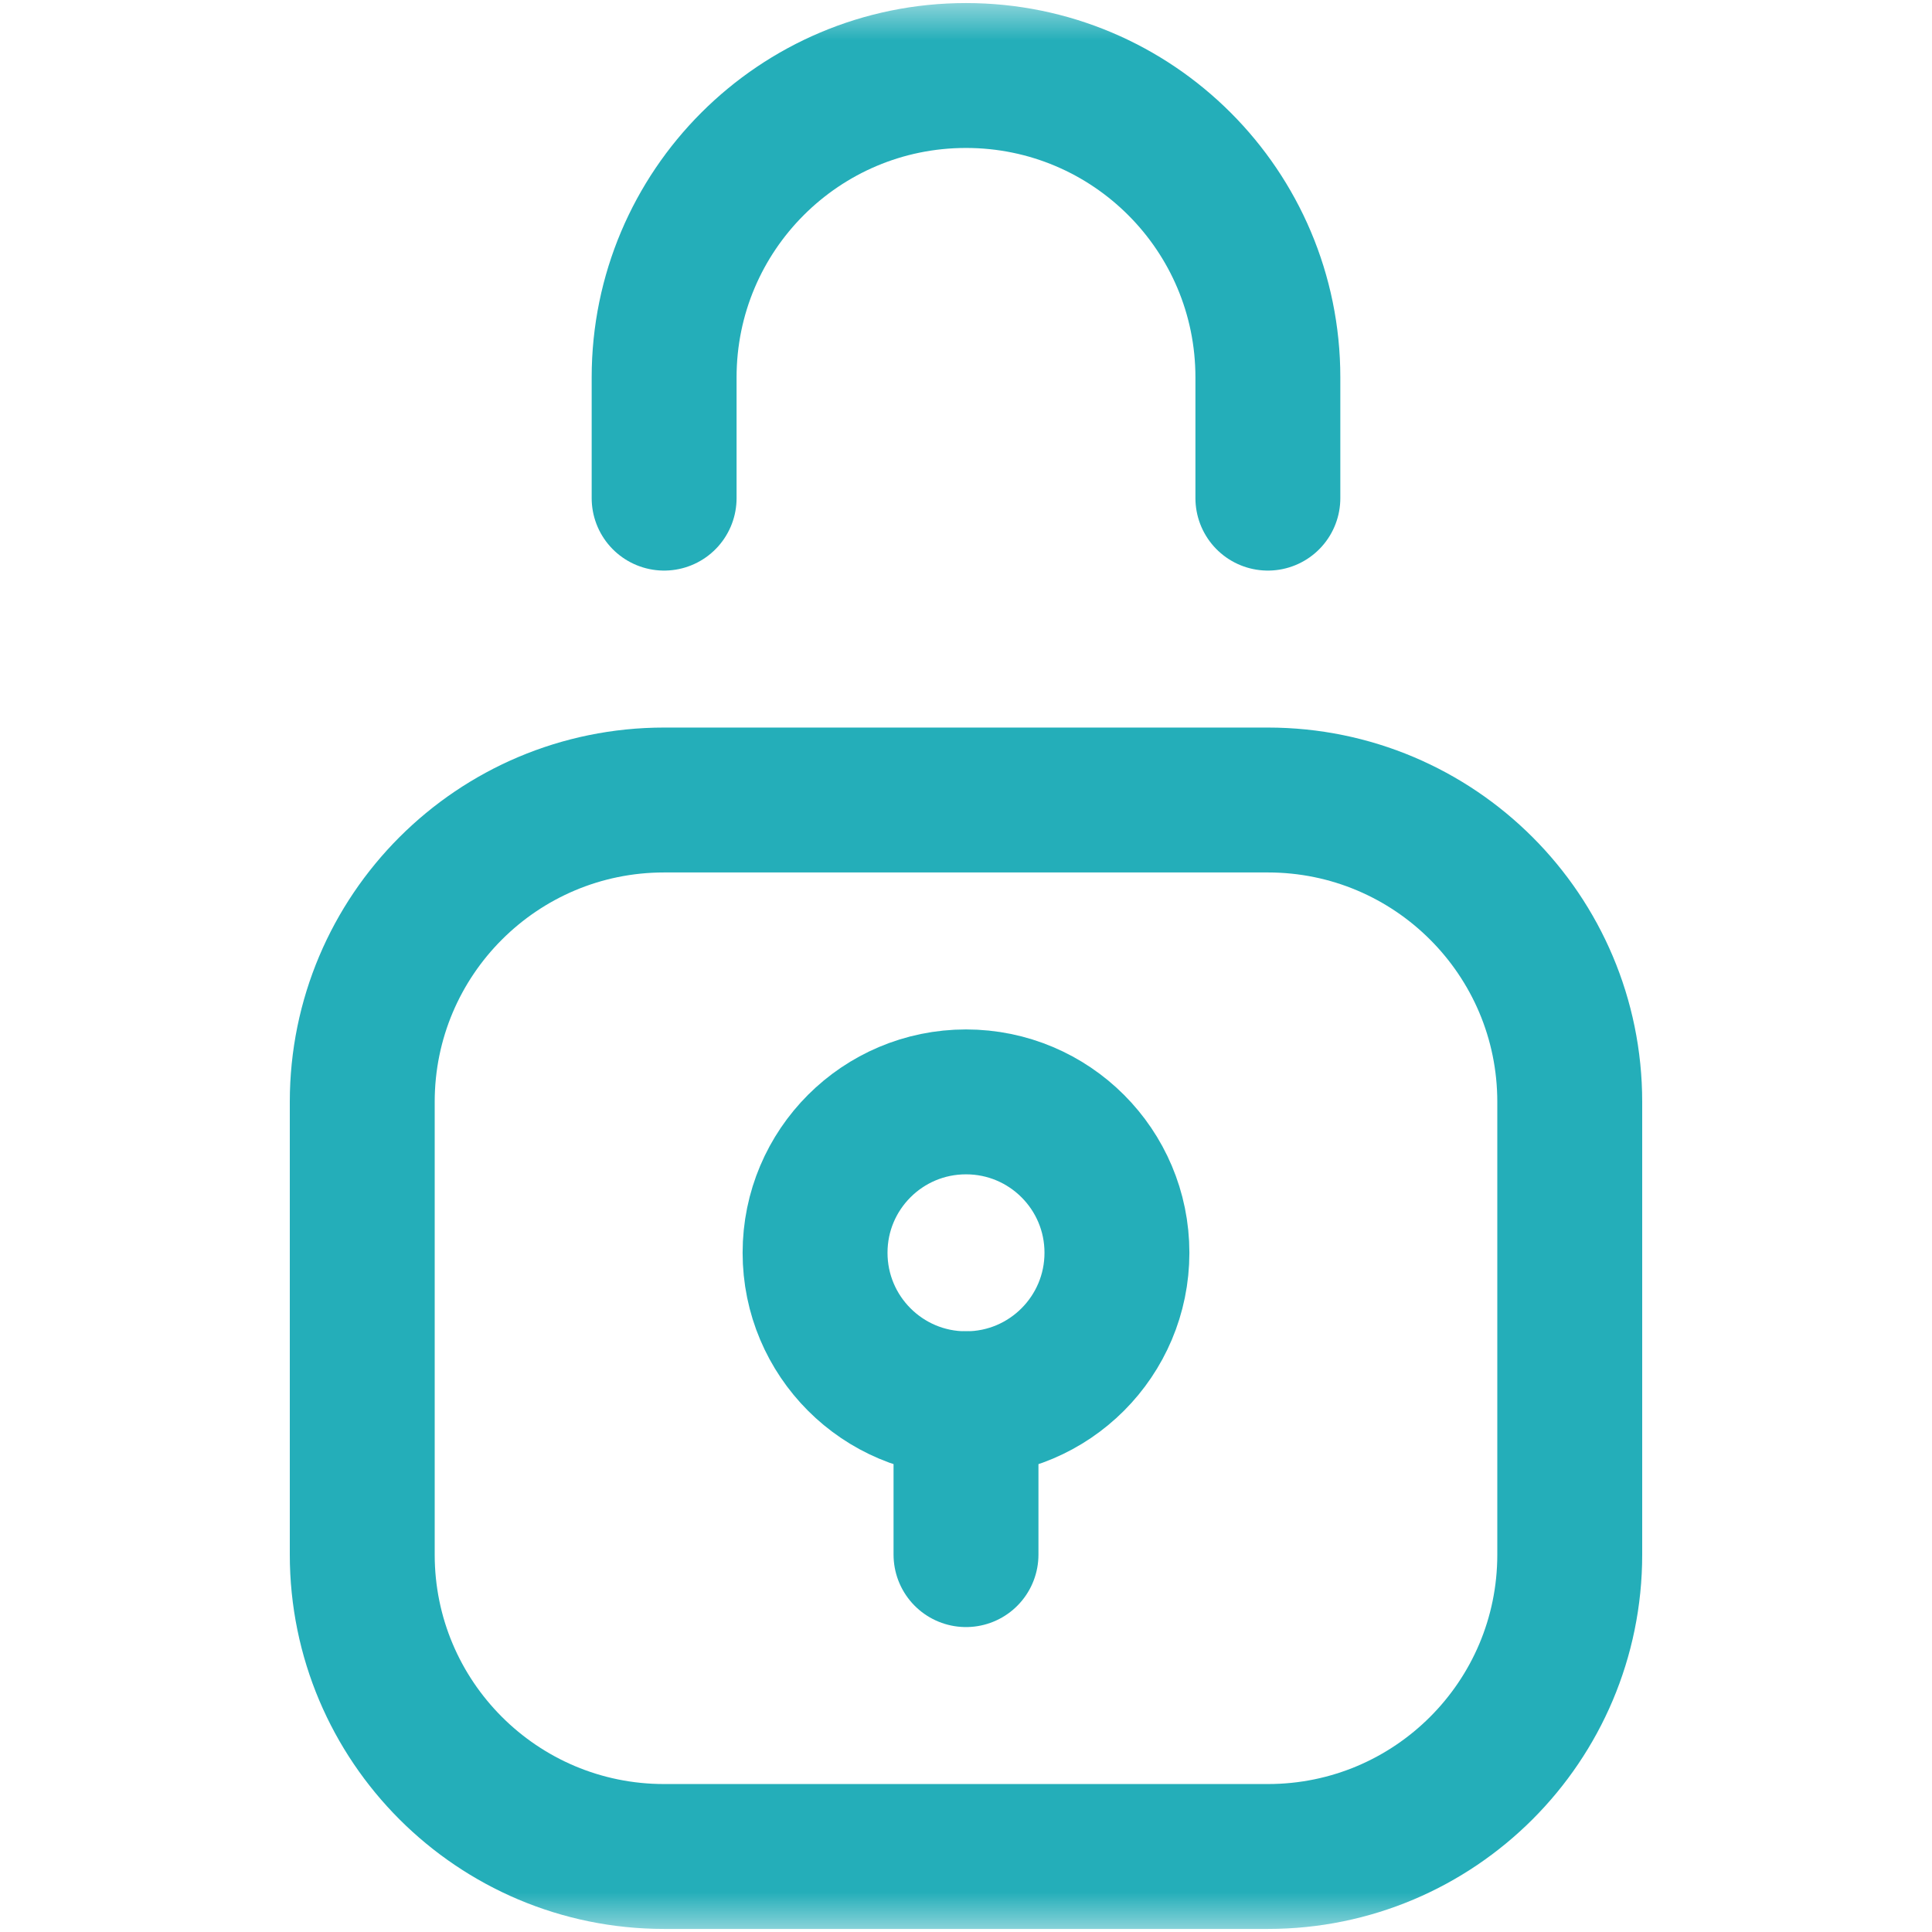 <svg width="24" height="24" viewBox="0 0 24 24" fill="none" xmlns="http://www.w3.org/2000/svg">
<mask id="mask0_2039_61" style="mask-type:luminance" maskUnits="userSpaceOnUse" x="0" y="0" width="24" height="24">
<path d="M0 1.90735e-06H24V24H0V1.90735e-06Z" fill="white"/>
</mask>
<g mask="url(#mask0_2039_61)">
<path d="M15.75 23.062H8.25C6.179 23.062 4.5 21.384 4.5 19.312V13.688C4.5 11.616 6.179 9.938 8.25 9.938H15.75C17.821 9.938 19.5 11.616 19.5 13.688V19.312C19.5 21.384 17.821 23.062 15.75 23.062Z" stroke="#24AEB9" stroke-width="1.8" stroke-miterlimit="10" stroke-linecap="round" stroke-linejoin="round"/>
<path d="M8.25 6.188V4.688C8.25 2.616 9.929 0.938 12 0.938C14.071 0.938 15.75 2.616 15.75 4.688V6.188" stroke="#24AEB9" stroke-width="1.8" stroke-miterlimit="10" stroke-linecap="round" stroke-linejoin="round"/>
<path d="M12 19.312V17.438" stroke="#24AEB9" stroke-width="1.8" stroke-miterlimit="10" stroke-linecap="round" stroke-linejoin="round"/>
<path d="M13.875 15.562C13.875 16.598 13.036 17.438 12 17.438C10.964 17.438 10.125 16.598 10.125 15.562C10.125 14.527 10.964 13.688 12 13.688C13.036 13.688 13.875 14.527 13.875 15.562Z" stroke="#24AEB9" stroke-width="1.8" stroke-miterlimit="10" stroke-linecap="round" stroke-linejoin="round"/>
</g>
</svg>
